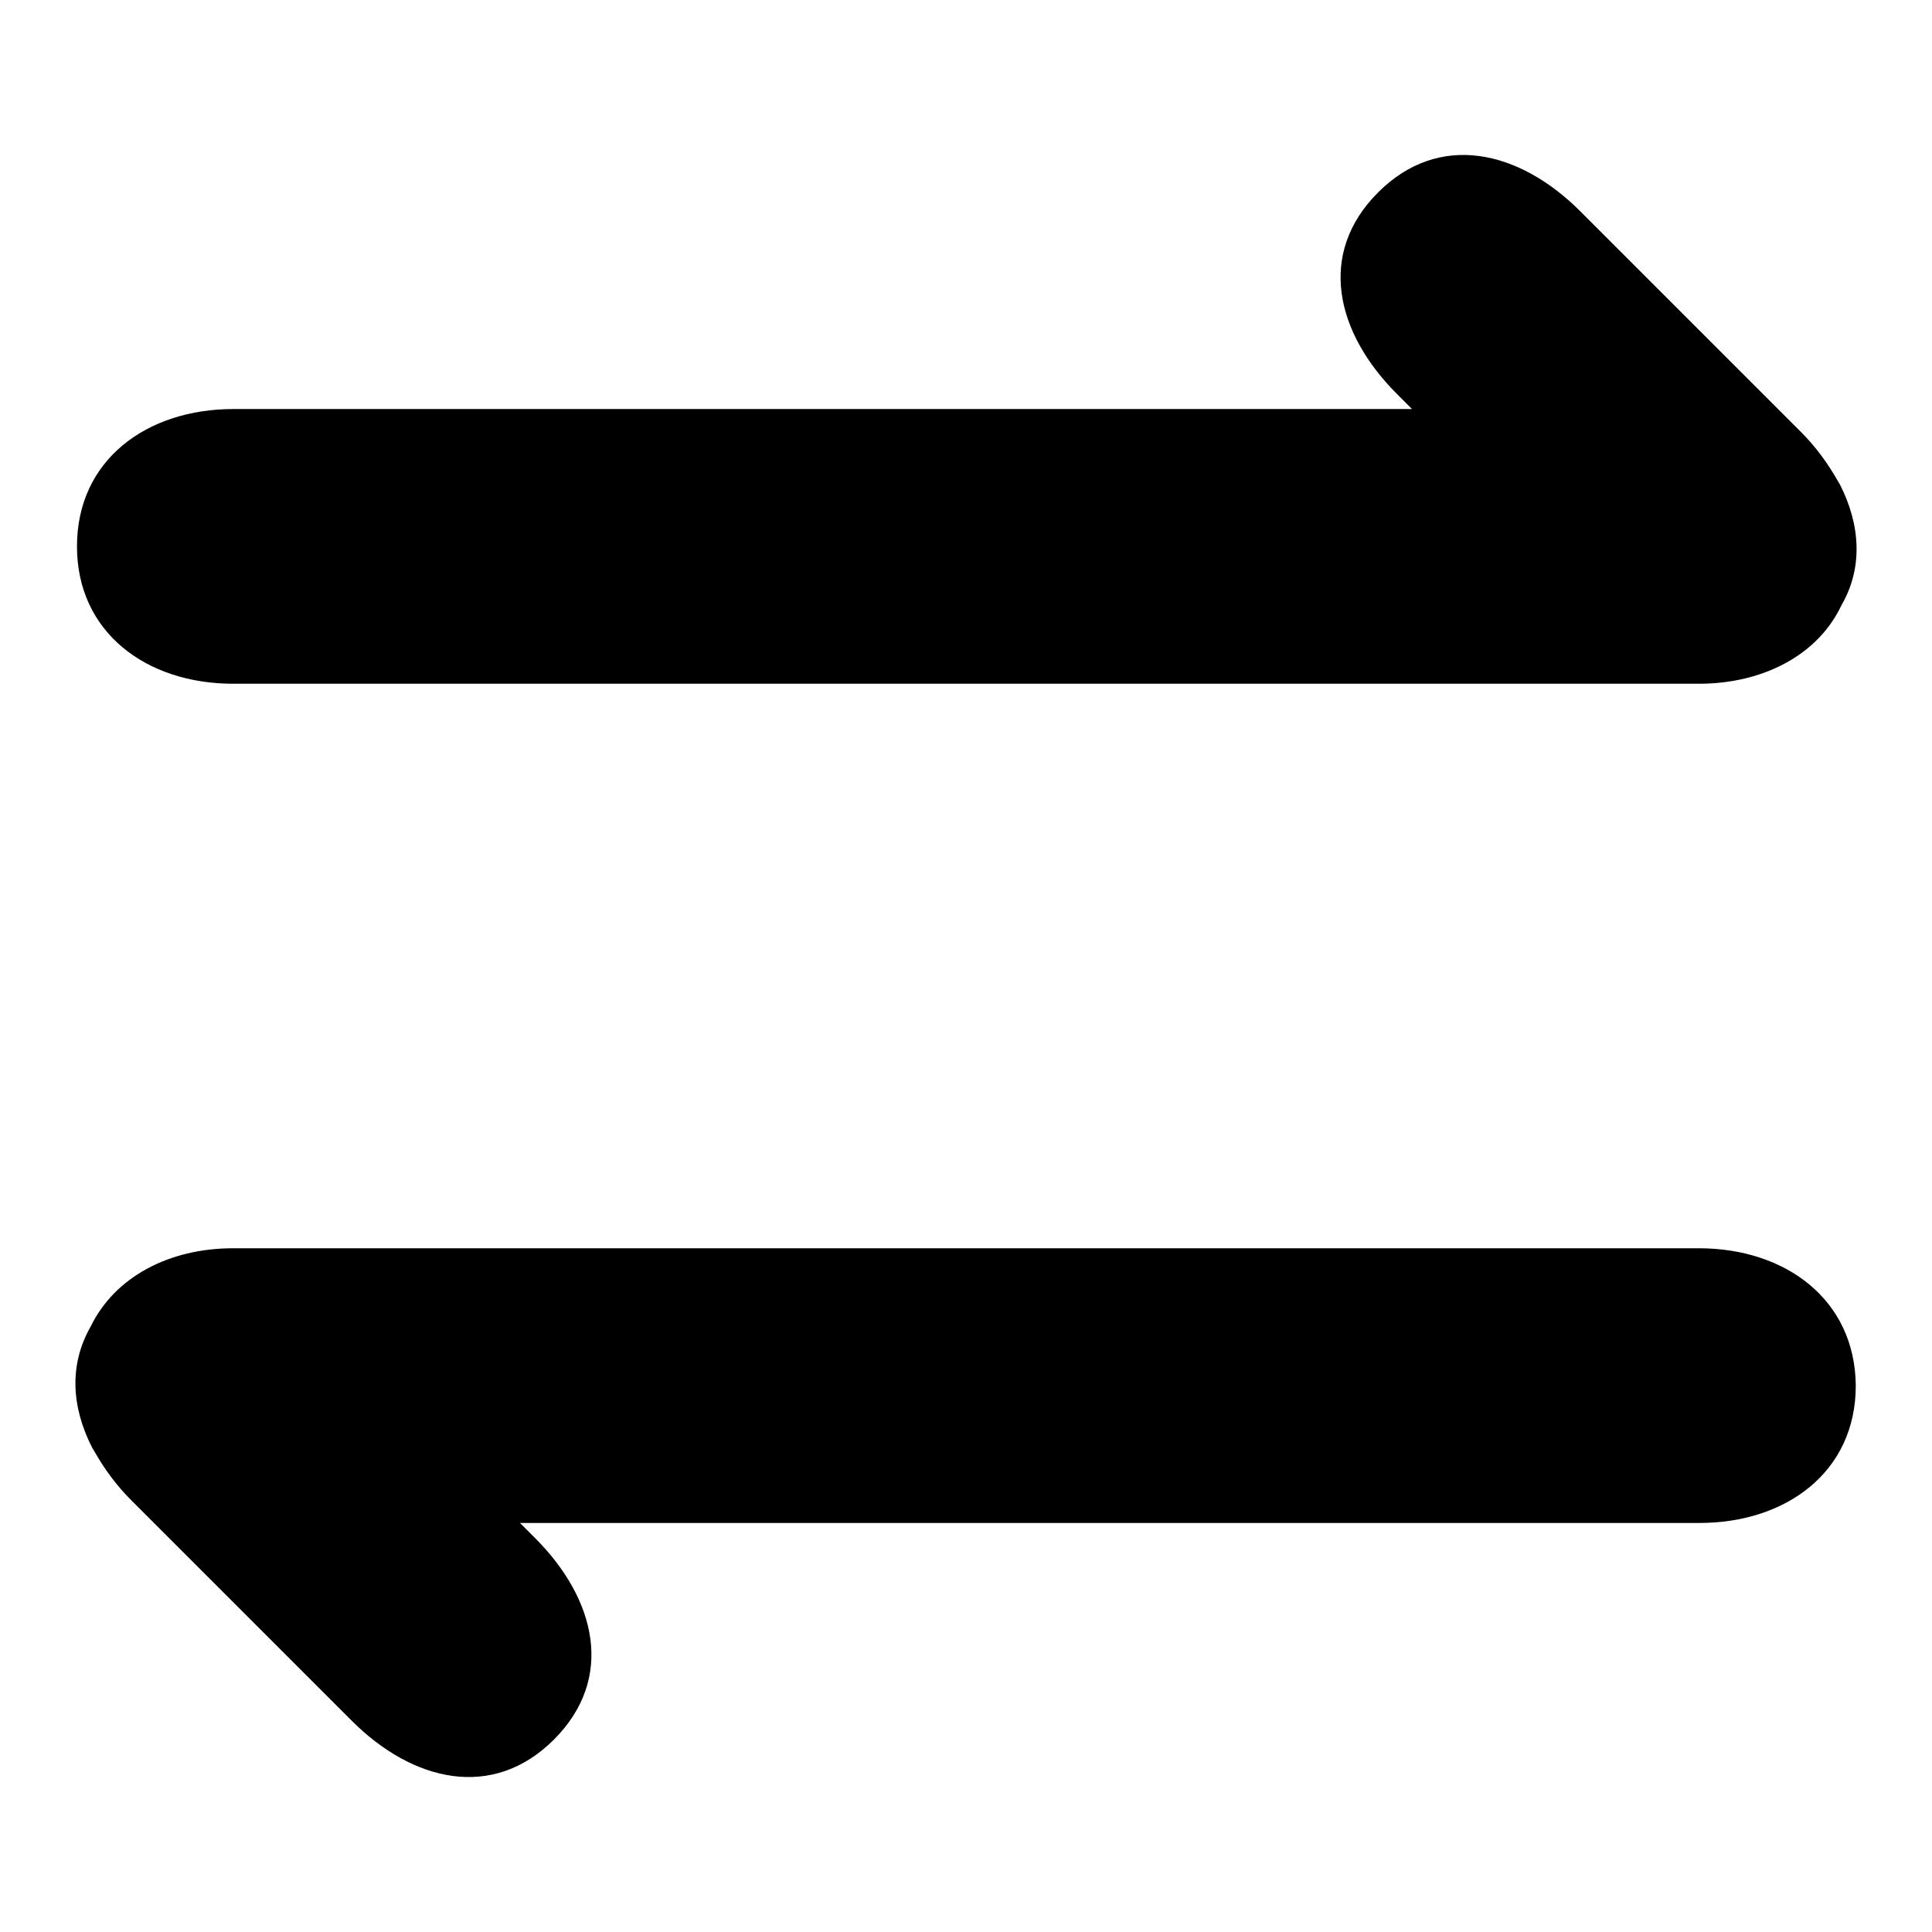 <?xml version="1.0" encoding="utf-8"?>
<!-- Svg Vector Icons : http://www.onlinewebfonts.com/icon -->
<!DOCTYPE svg PUBLIC "-//W3C//DTD SVG 1.1//EN" "http://www.w3.org/Graphics/SVG/1.1/DTD/svg11.dtd">
<svg version="1.1" xmlns="http://www.w3.org/2000/svg" xmlns:xlink="http://www.w3.org/1999/xlink" x="0px" y="0px" viewBox="0 0 256 256" enable-background="new 0 0 256 256" xml:space="preserve">
<g><g><path fill="#000000" d="M243.8,64.2c-0.1-0.2-0.2-0.3-0.3-0.5c-1.3-2.3-2.9-4.5-4.9-6.5L209.4,28c-8.1-8.1-18.7-10.6-26.8-2.5c-8.1,8.1-5.6,18.6,2.5,26.7l2,2H30.9c-11.4,0-20.7,6.7-20.7,18.2c0,11.4,9.2,18.2,20.7,18.2h194.2c8.5,0,15.8-3.8,18.9-10.4C246.9,75.2,246.5,69.5,243.8,64.2L243.8,64.2z"/><path fill="#000000" d="M225.1,165.4H30.9c-8.5,0-15.7,3.8-18.9,10.4c-2.9,5.1-2.5,10.7,0.2,16c0.1,0.2,0.2,0.3,0.3,0.5c1.3,2.3,2.9,4.5,4.9,6.5L46.6,228c8.1,8.1,18.7,10.6,26.8,2.5c8.1-8.1,5.6-18.6-2.5-26.7l-2-2h156.3c11.4,0,20.7-6.7,20.7-18.2C245.8,172.2,236.6,165.4,225.1,165.4L225.1,165.4z"/></g></g>
</svg>